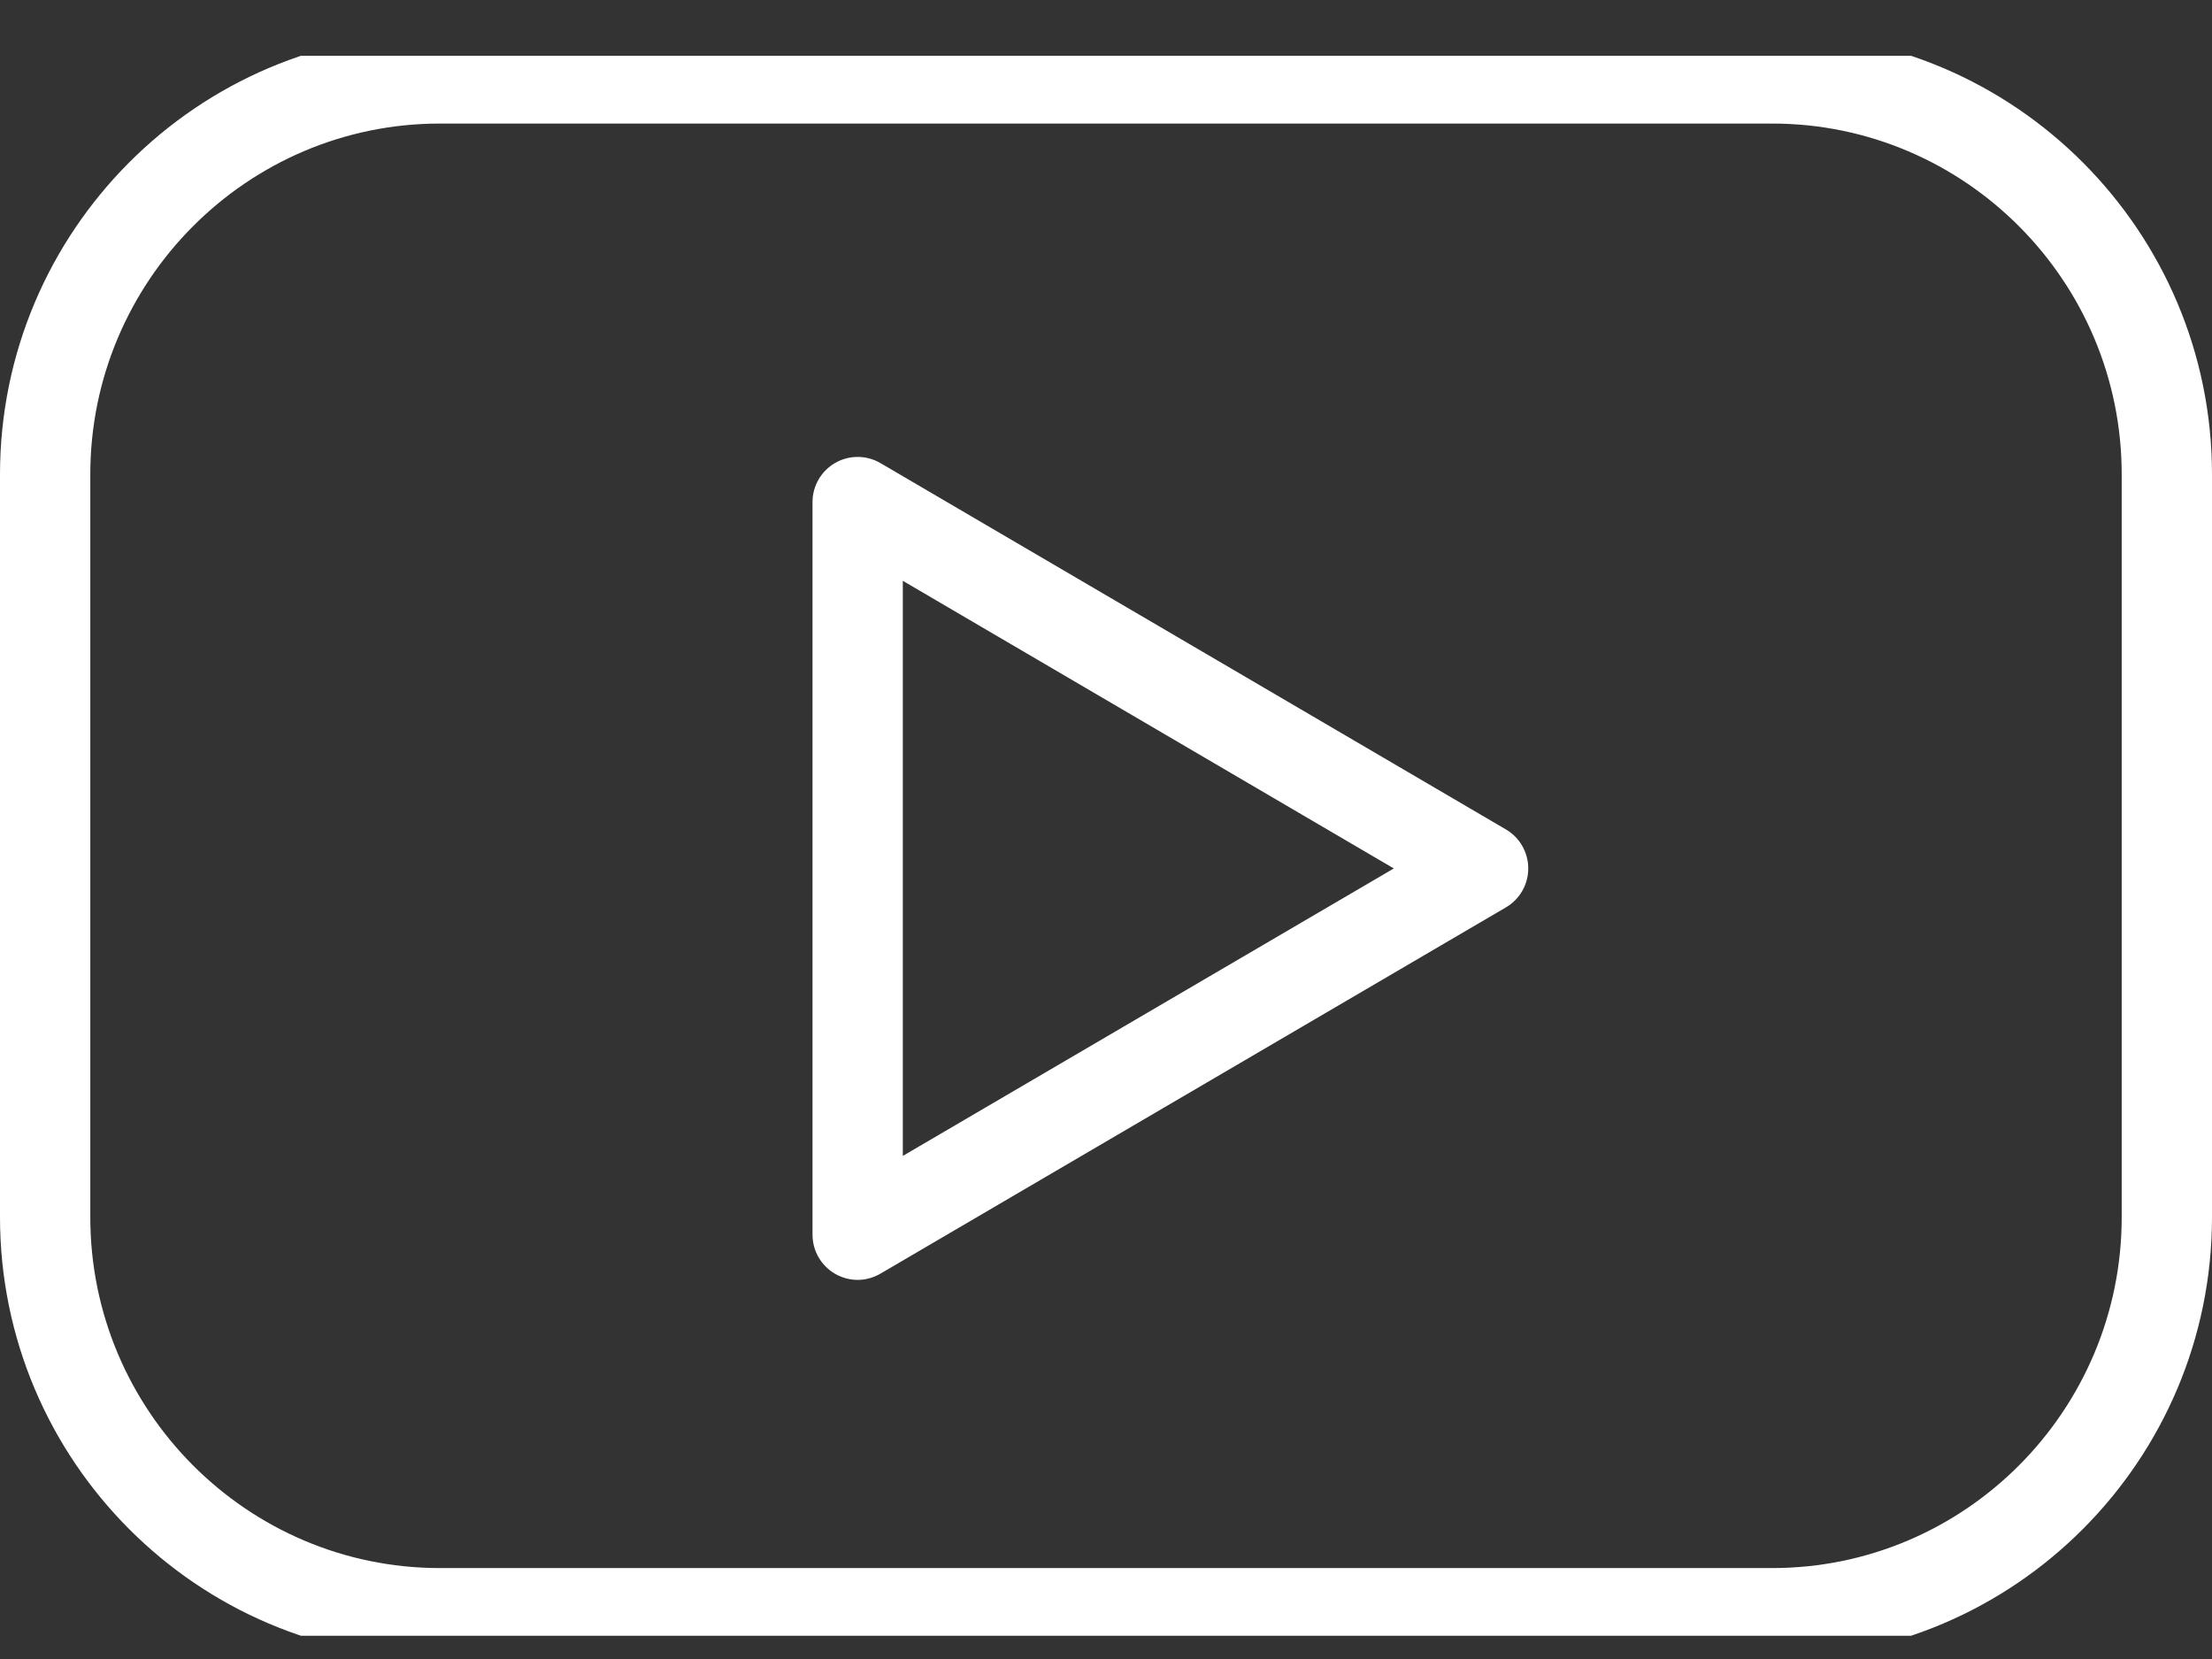 <svg xmlns="http://www.w3.org/2000/svg" fill="none" viewBox="0 0 28 21" height="21" width="28">
<rect x="0" y="0" width="28" height="21" fill="#333333" stroke="none"/>
<g clip-path="url(#clip0_202_5484)" id="fi_160205">
<g id="Group">
<g id="Group_2">
<path fill="white" d="M22.432 0.421H5.568C2.498 0.421 0 2.926 0 6.006V15.406C0 18.486 2.498 20.991 5.568 20.991H22.432C25.502 20.991 28 18.486 28 15.406V6.006C28 2.926 25.502 0.421 22.432 0.421ZM26.857 15.407C26.857 17.857 24.872 19.849 22.432 19.849H5.568C3.128 19.849 1.143 17.856 1.143 15.407V6.006C1.143 3.557 3.128 1.564 5.568 1.564H22.432C24.872 1.564 26.857 3.557 26.857 6.006V15.407Z" id="Vector"></path>
<path fill="white" d="M19.062 10.499L11.145 5.862C10.969 5.759 10.75 5.758 10.573 5.859C10.395 5.961 10.285 6.15 10.285 6.355V15.629C10.285 15.834 10.395 16.023 10.572 16.125C10.66 16.175 10.758 16.201 10.857 16.201C10.957 16.201 11.056 16.174 11.145 16.122L19.062 11.486C19.237 11.384 19.345 11.196 19.345 10.993C19.345 10.79 19.238 10.602 19.062 10.499ZM11.428 14.632V7.352L17.643 10.993L11.428 14.632Z" id="Vector_2"></path>
</g>
</g>
</g>
<defs>
<clipPath id="clip0_202_5484">
<rect transform="translate(0 0.706)" fill="white" height="20" width="28"></rect>
</clipPath>
</defs>
</svg>

